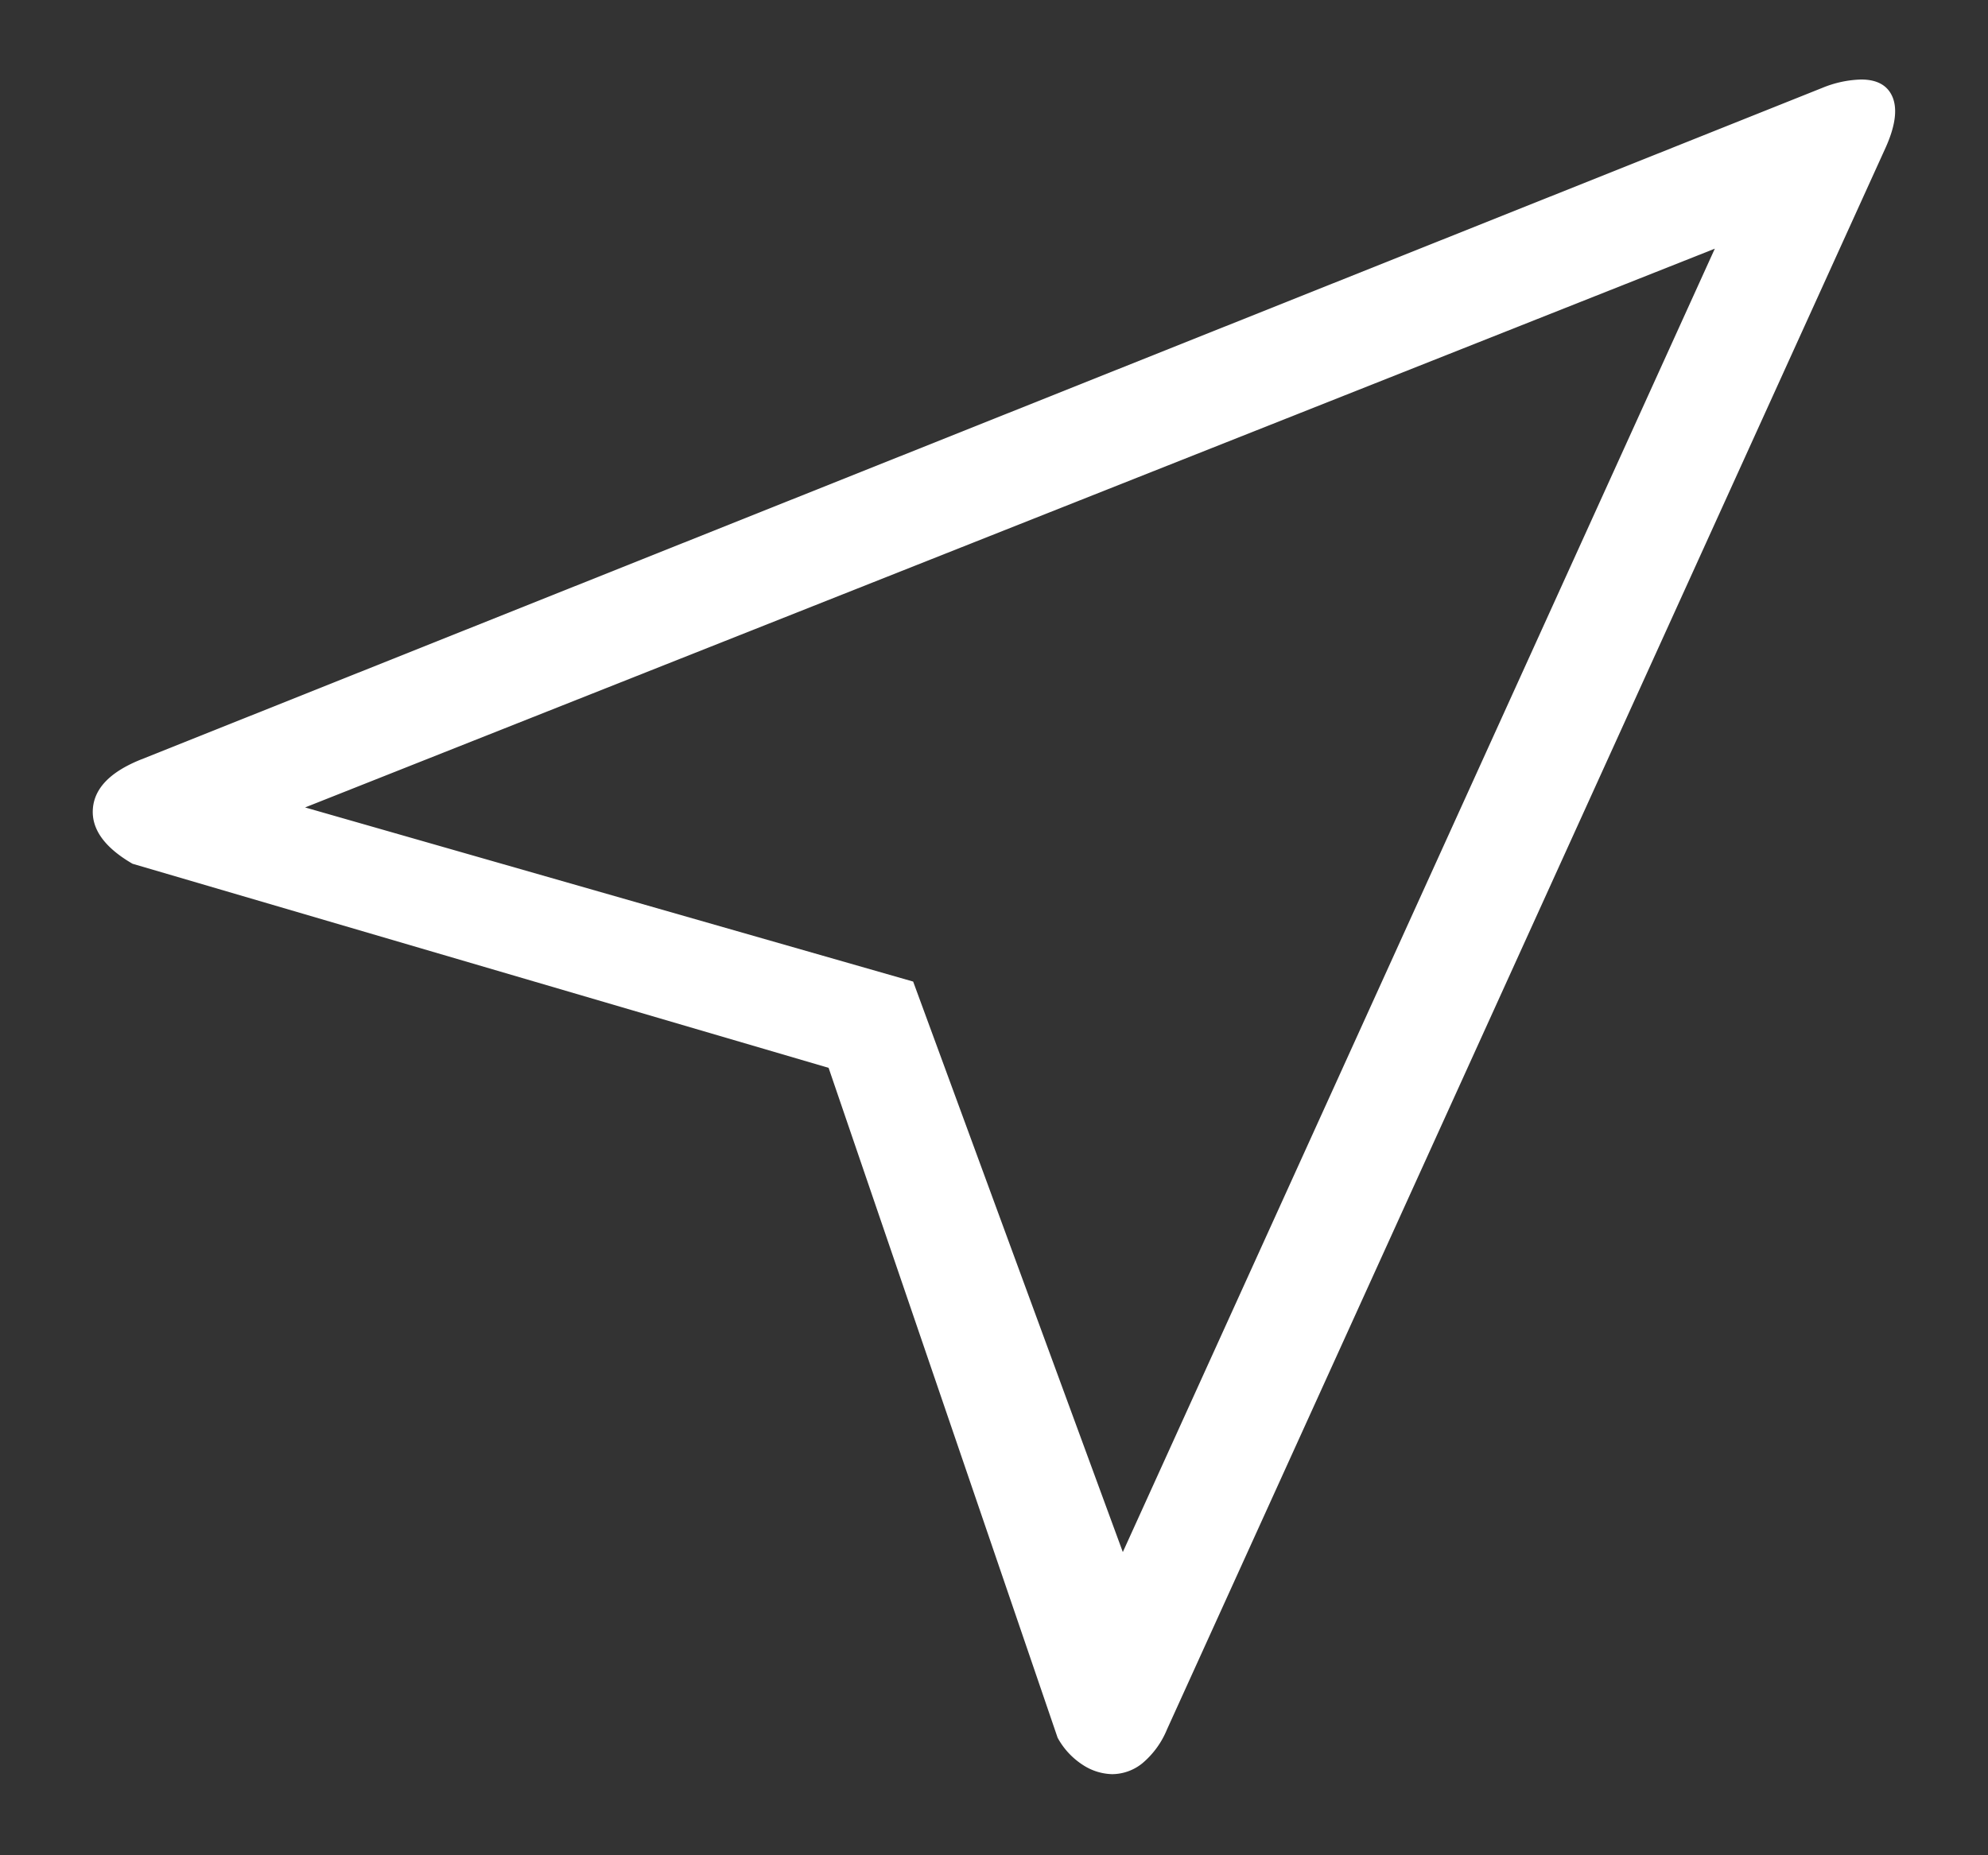 <svg width="15" height="14" xmlns="http://www.w3.org/2000/svg"><rect width="100%" height="100%" fill="#333333" stroke="none"/><path d="M12.94 1.876L2.302 6.093 6.89 7.407l1.582 4.305 4.467-9.836zM14.042.6c.124 0 .204.046.24.138.035.091.017.217-.054.375L8.805 13.051a.66.66 0 0 1-.187.256.366.366 0 0 1-.226.081.422.422 0 0 1-.219-.068.567.567 0 0 1-.193-.207L6.252 8.058 1 6.518C.788 6.395.688 6.255.701 6.1c.013-.155.135-.278.366-.37L13.75.663A.825.825 0 0 1 14.043.6z" fill="#FFF" fill-rule="evenodd"/></svg>